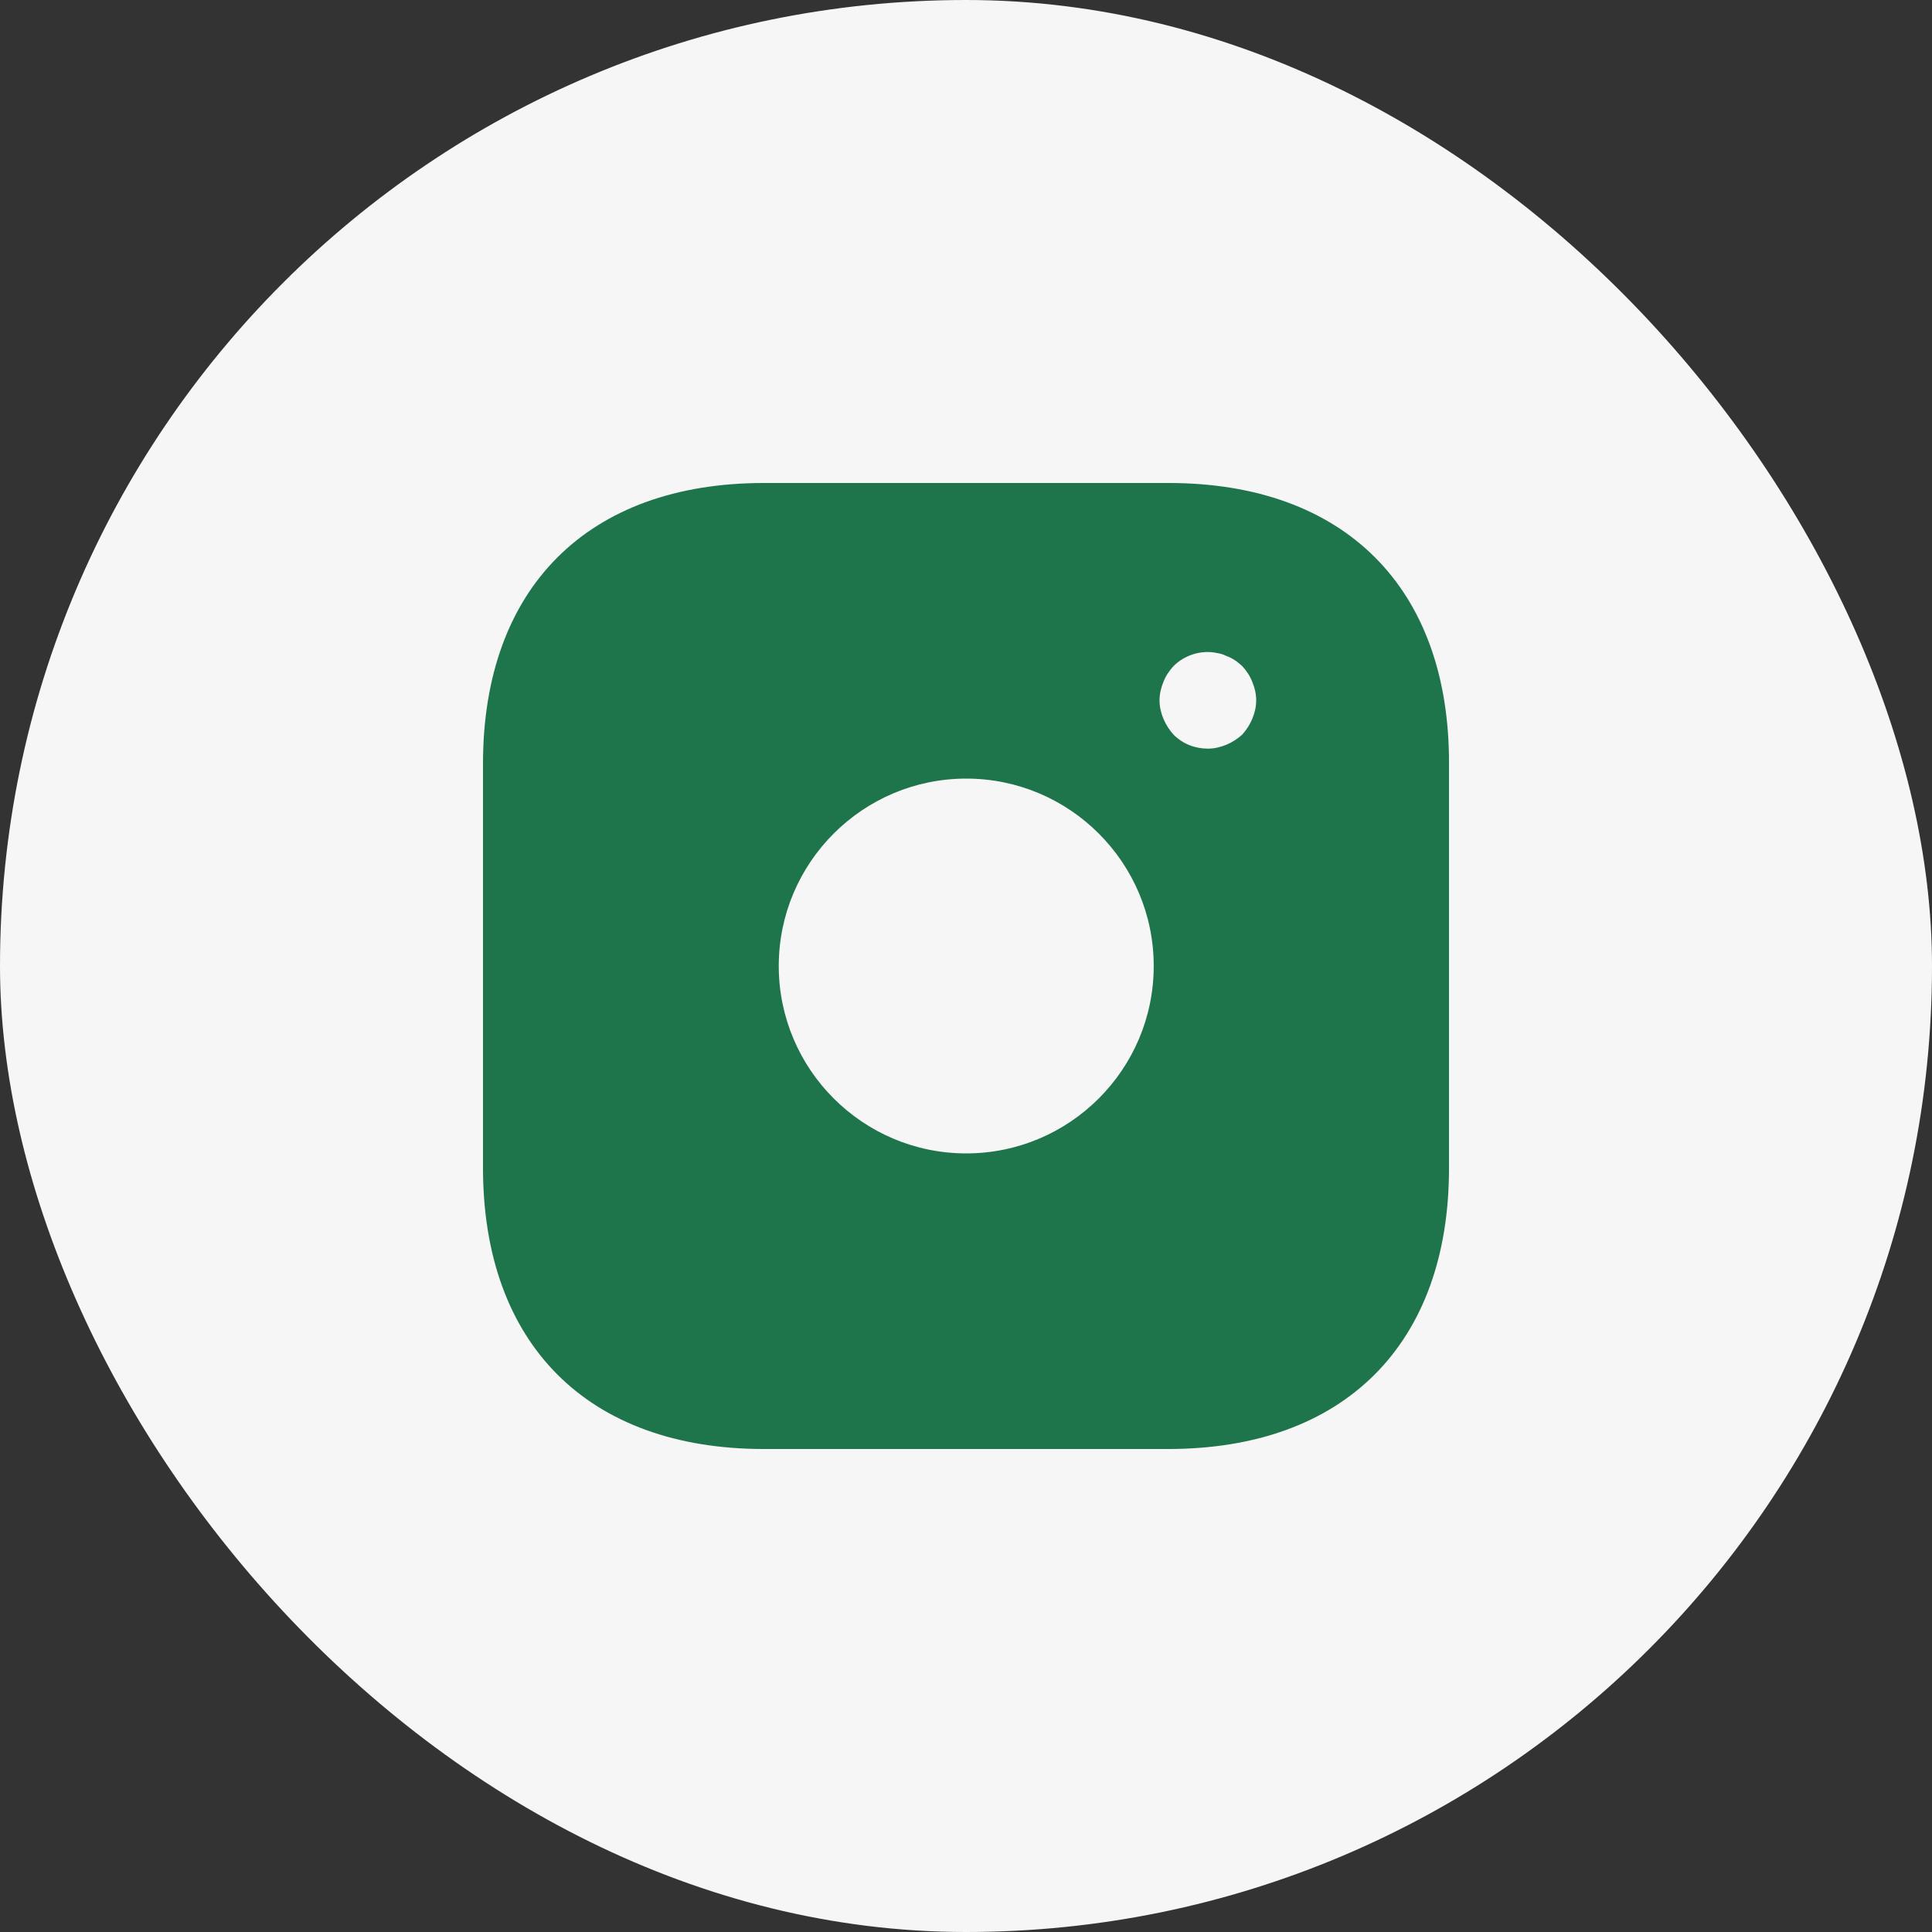 <svg width="24" height="24" viewBox="0 0 24 24" fill="none" xmlns="http://www.w3.org/2000/svg">
<rect x="0" y="0" width="24" height="24" fill="#333333" stroke="none"/>
<rect width="24" height="24" rx="12" fill="#F5F6F5"/>
<path d="M14.518 6H9.488C7.303 6 6 7.302 6 9.486V14.508C6 16.698 7.303 18 9.488 18H14.512C16.697 18 18 16.698 18 14.514V9.486C18.006 7.302 16.703 6 14.518 6ZM12.003 14.328C10.718 14.328 9.674 13.284 9.674 12C9.674 10.716 10.718 9.672 12.003 9.672C13.288 9.672 14.332 10.716 14.332 12C14.332 13.284 13.288 14.328 12.003 14.328ZM15.557 8.928C15.527 9 15.485 9.066 15.431 9.126C15.371 9.18 15.305 9.222 15.233 9.252C15.161 9.282 15.082 9.3 15.005 9.3C14.842 9.3 14.692 9.24 14.578 9.126C14.524 9.066 14.482 9 14.452 8.928C14.422 8.856 14.404 8.778 14.404 8.7C14.404 8.622 14.422 8.544 14.452 8.472C14.482 8.394 14.524 8.334 14.578 8.274C14.716 8.136 14.926 8.07 15.118 8.112C15.161 8.118 15.197 8.13 15.233 8.148C15.269 8.16 15.305 8.178 15.341 8.202C15.371 8.22 15.401 8.25 15.431 8.274C15.485 8.334 15.527 8.394 15.557 8.472C15.587 8.544 15.605 8.622 15.605 8.7C15.605 8.778 15.587 8.856 15.557 8.928Z" fill="#1E744B"/>
</svg>
